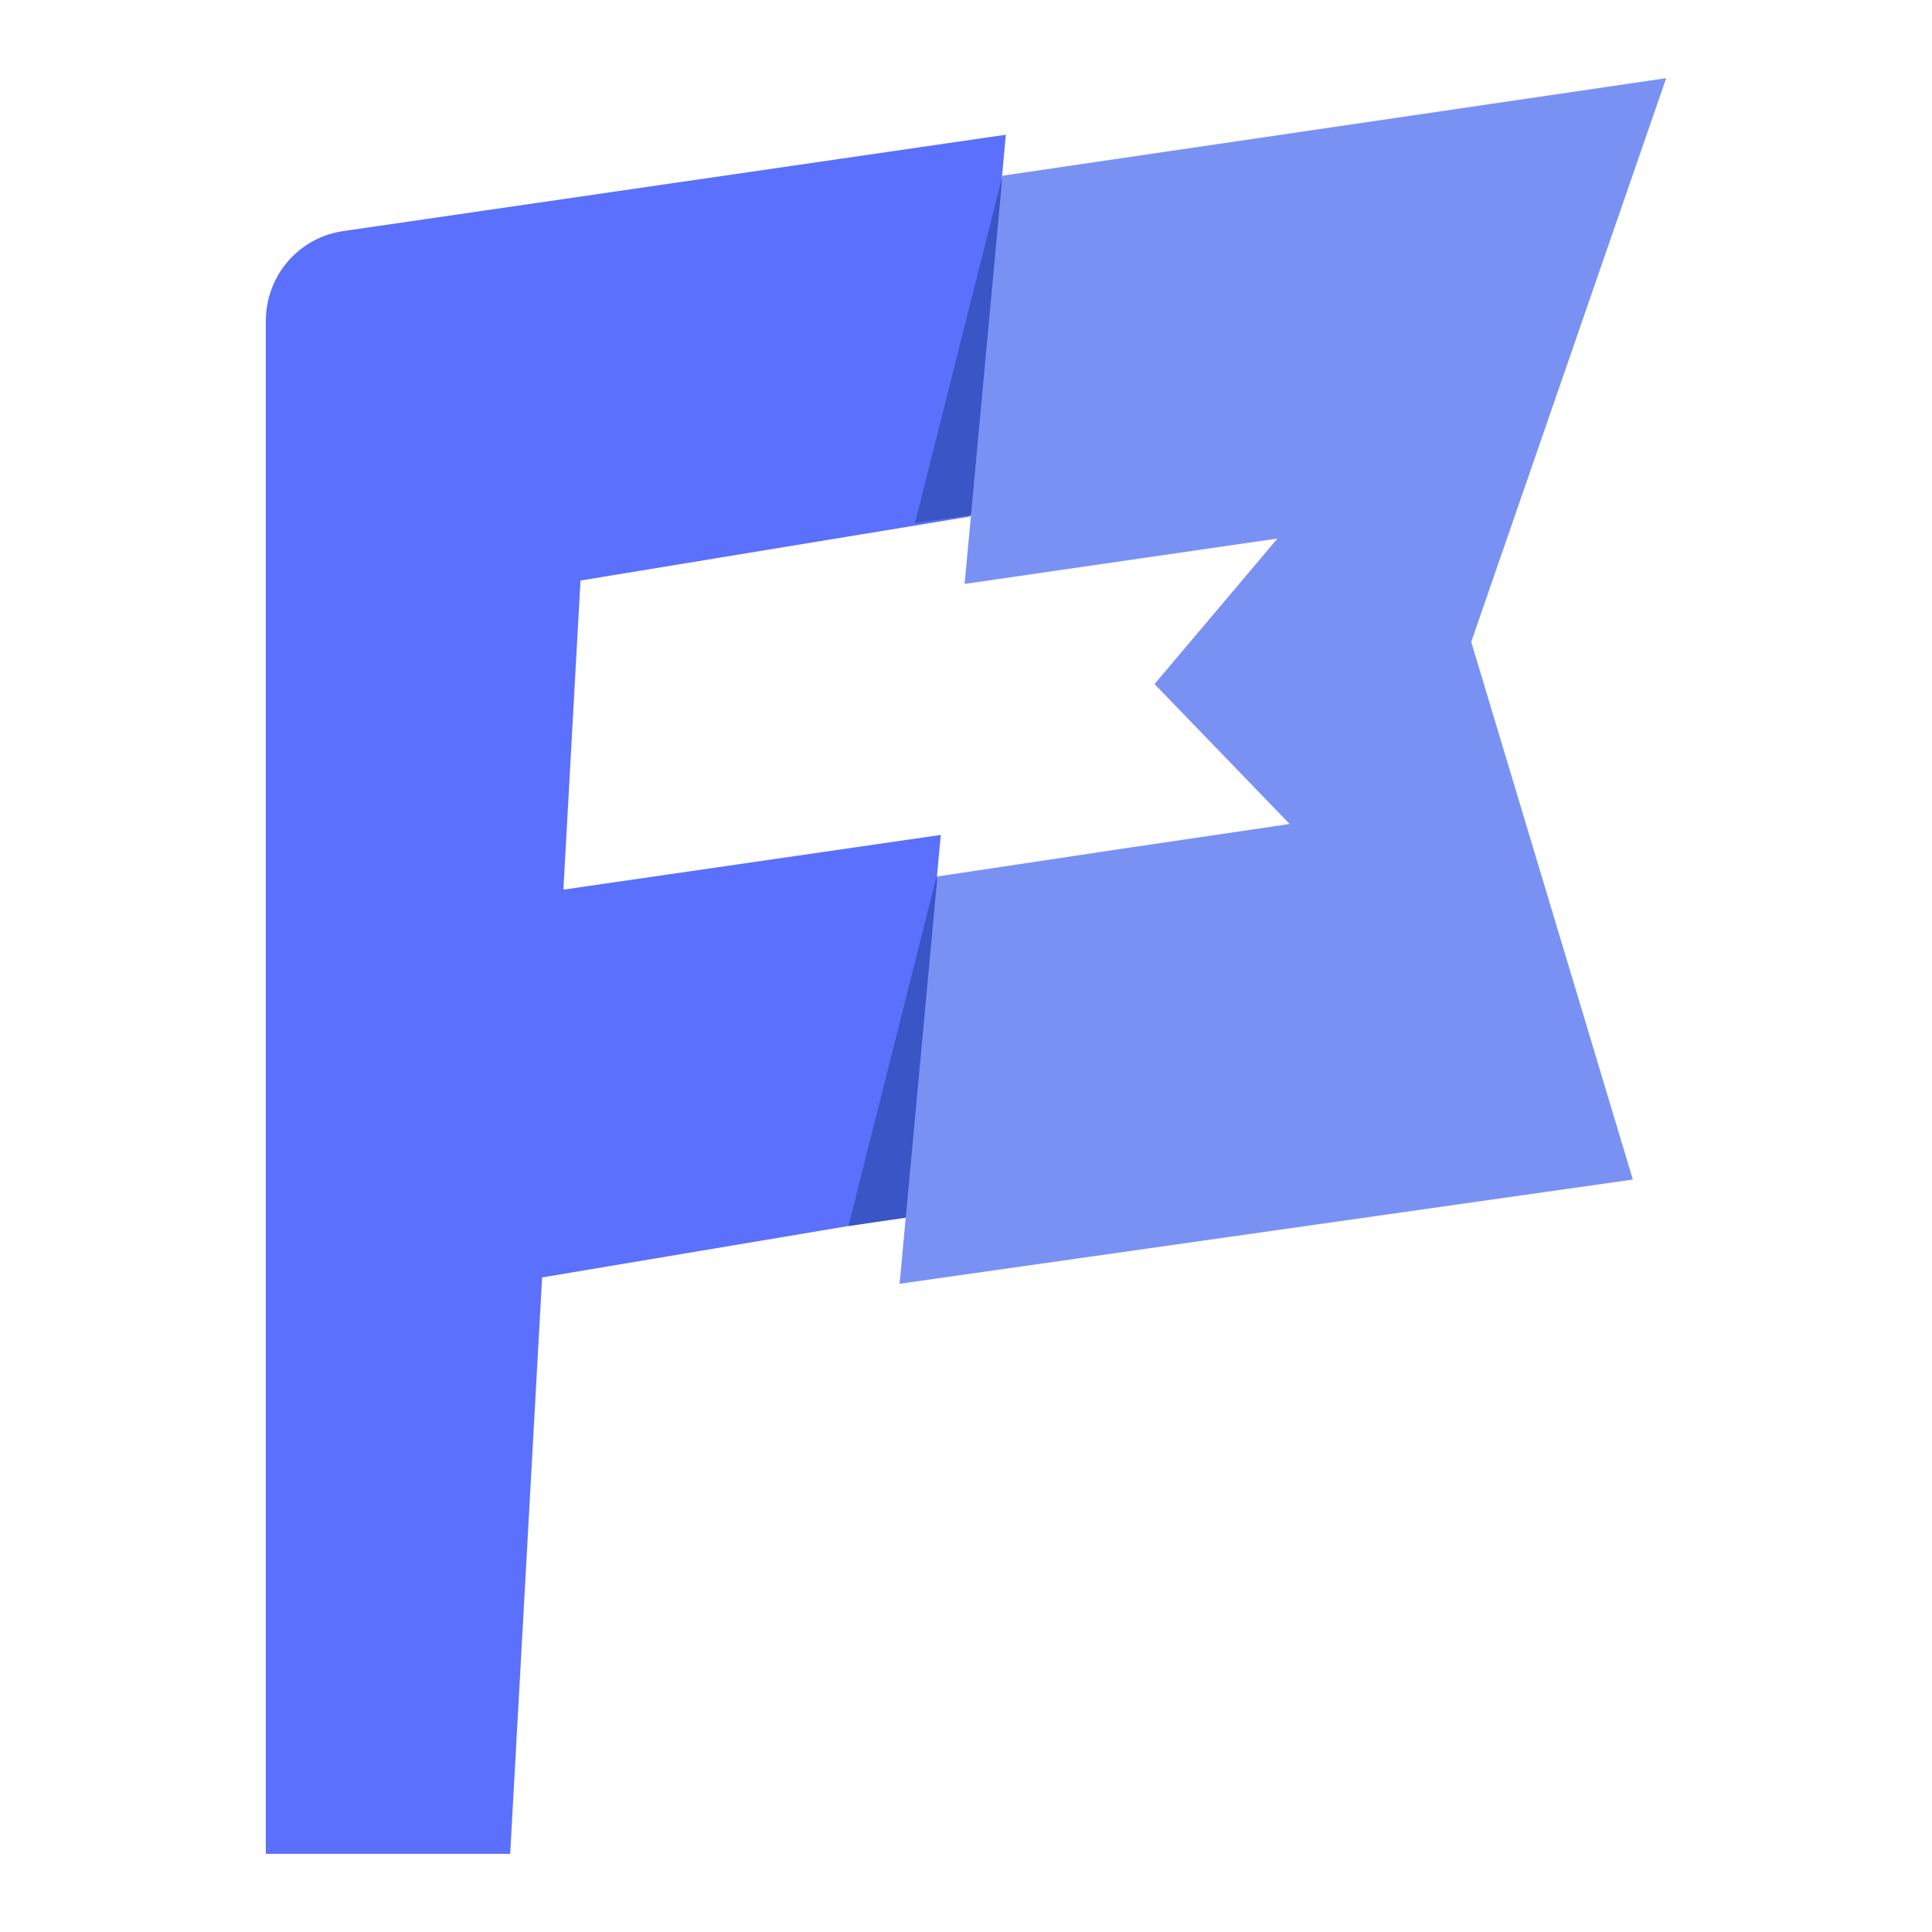<svg width="46" height="46" viewBox="0 0 46 46" fill="none" xmlns="http://www.w3.org/2000/svg">
<path d="M22.4 19.879L13.414 21.182L13.821 13.822L23.105 12.296L23.949 3.208L11.541 5.012L8.166 5.503C7.656 5.577 7.19 5.834 6.852 6.227C6.514 6.62 6.329 7.123 6.329 7.643V8.3V44.139H12.147L12.907 30.415L21.556 28.963L22.4 19.879Z" fill="#5B70FC"/>
<path d="M23.869 4.183L21.785 12.455L24.924 12.012L23.869 4.183Z" fill="#3955C6"/>
<path d="M22.305 20.843L20.202 29.191L23.368 28.732L22.305 20.843Z" fill="#3955C6"/>
<path d="M38.875 28.077L35.029 15.284L39.671 1.861L23.869 4.183L22.967 13.903L30.416 12.822L27.489 16.287L30.706 19.619L26.848 20.188L22.32 20.868L21.419 30.566L38.877 28.084V28.085V28.084H38.879L38.875 28.077Z" fill="#7A91F4"/>
</svg>
